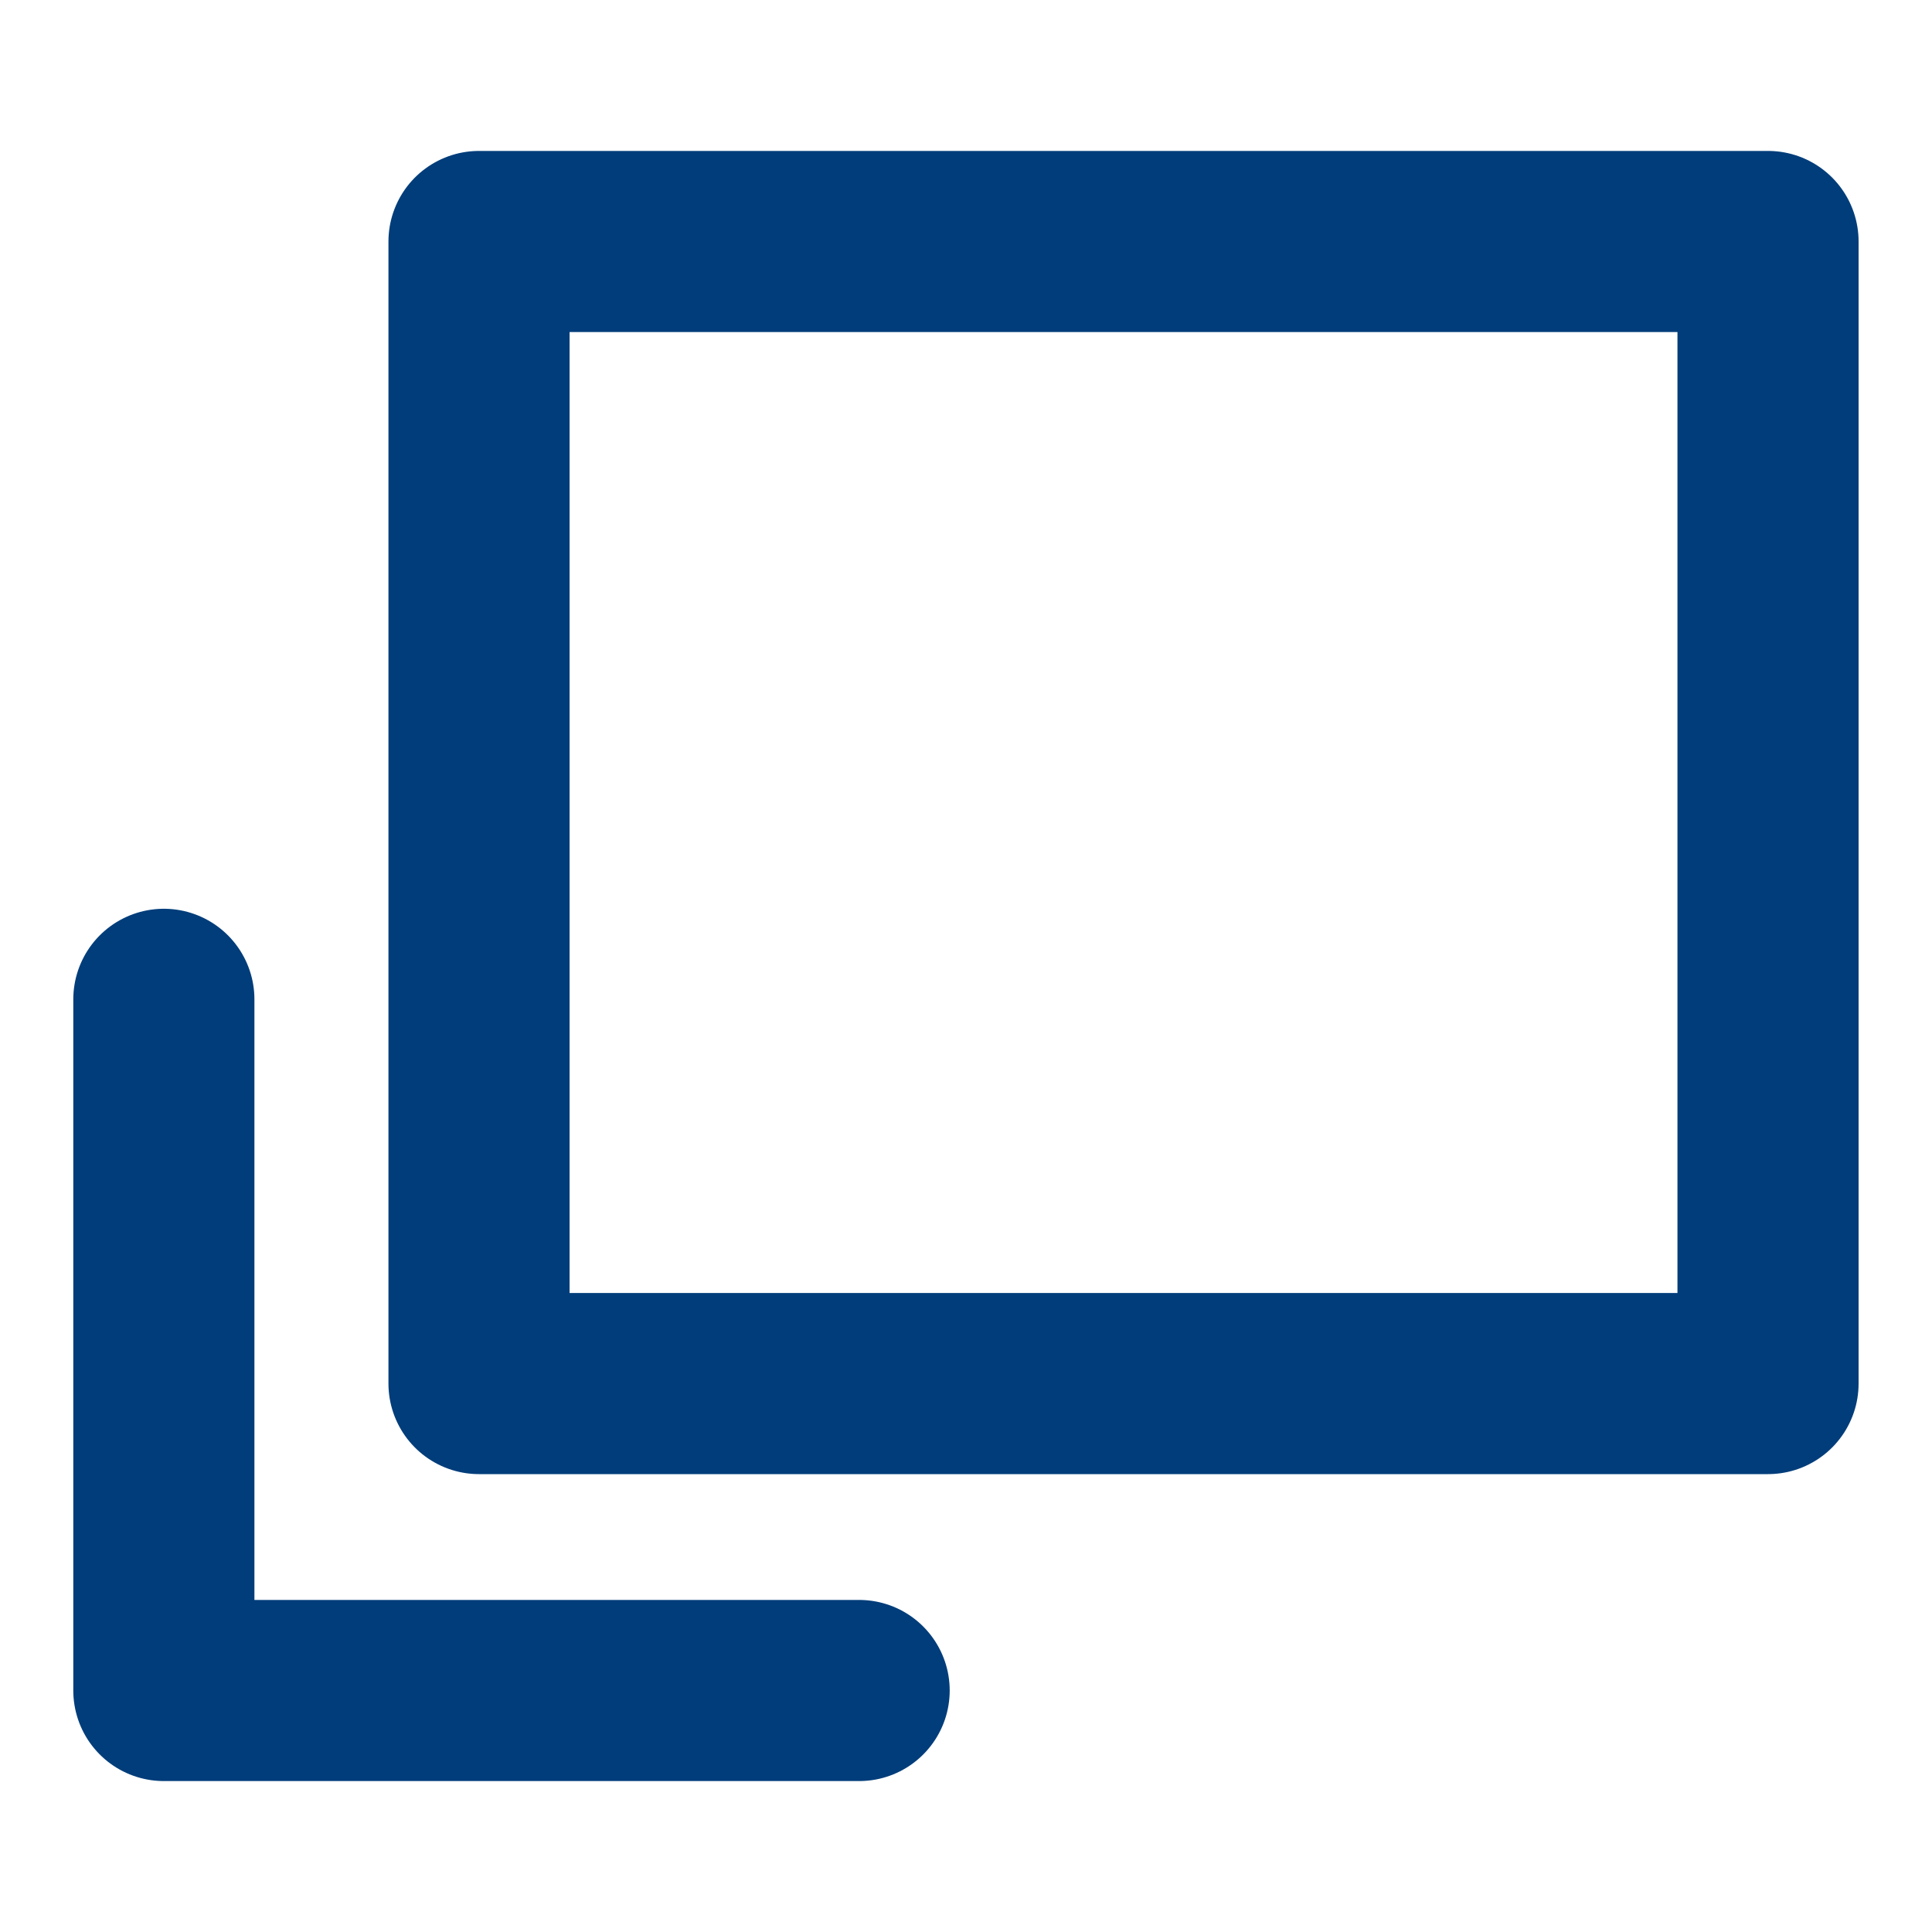 <svg width="16" height="16" viewBox="0 0 16 16" fill="none" xmlns="http://www.w3.org/2000/svg">
<path d="M14.642 2H3.967V11.458H14.642V2Z" stroke="#003D7A" stroke-width="1.5" stroke-miterlimit="10" stroke-linecap="square" stroke-linejoin="round"/>
<path d="M1.357 8.276V14H7.115" stroke="#003D7A" stroke-width="1.5" stroke-miterlimit="10" stroke-linecap="round" stroke-linejoin="round"/>
</svg>
